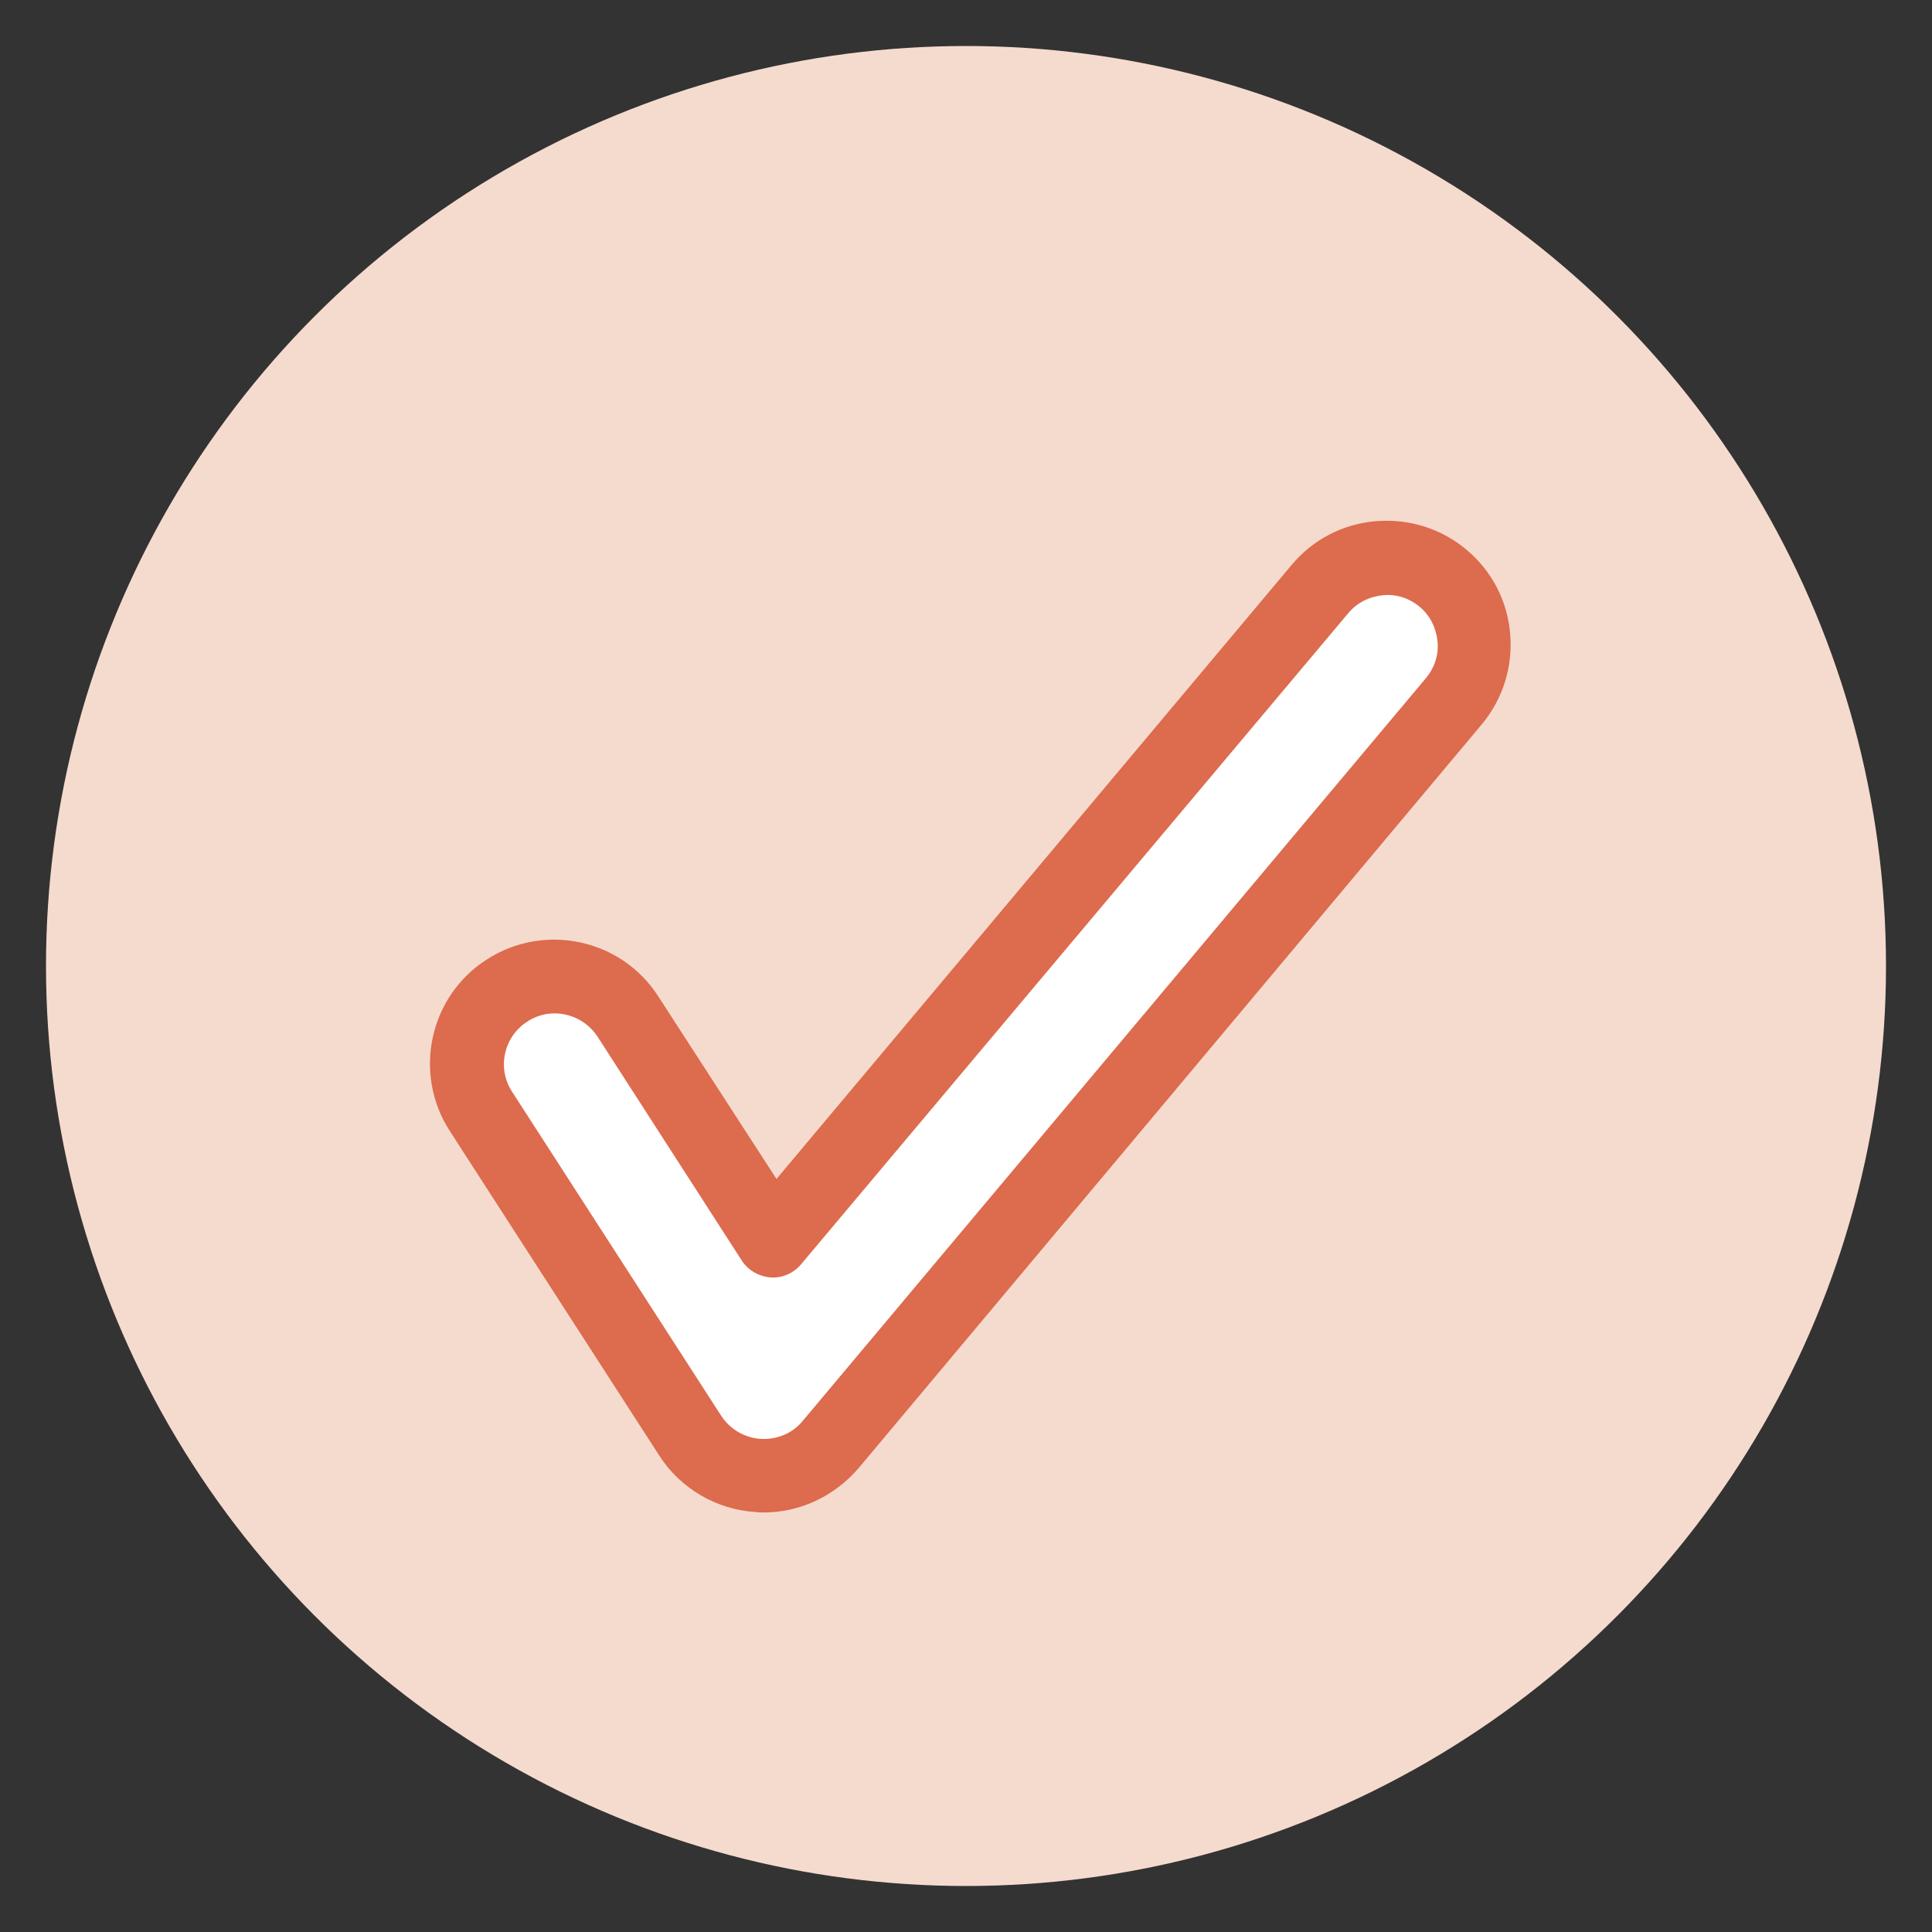 <?xml version="1.0" encoding="utf-8"?>
<!-- Generator: Adobe Illustrator 27.6.1, SVG Export Plug-In . SVG Version: 6.00 Build 0)  -->
<svg version="1.1" id="Layer_1" xmlns="http://www.w3.org/2000/svg" xmlns:xlink="http://www.w3.org/1999/xlink" x="0px" y="0px"
	 viewBox="0 0 420 420" style="enable-background:new 0 0 420 420;" xml:space="preserve">
<rect x="0" y="0" width="420" height="420" fill="#333333" stroke="none"/>
<style type="text/css">
	.st0{fill:none;}
	.st1{fill:#F5DBCE;}
	.st2{fill:#FFFFFF;}
	.st3{fill:#DD6B4D;}
</style>
<line class="st0" x1="461.8" y1="267.8" x2="462.3" y2="267.8"/>
<g>
	<circle class="st1" cx="210" cy="210" r="200"/>
	<g>
		<g>
			<path class="st2" d="M166,320.8c-0.4,0-0.8,0-1.2,0c-6-0.4-11.5-3.6-14.8-8.7l-45.5-70.5c-5.7-8.8-3.2-20.6,5.7-26.3
				c8.8-5.7,20.6-3.2,26.3,5.7l31.5,48.9L286.9,128c6.7-8,18.7-9.1,26.8-2.3c8,6.7,9.1,18.7,2.3,26.8L180.6,314
				C176.9,318.3,171.6,320.8,166,320.8z"/>
			<path class="st3" d="M166,328.8c-0.6,0-1.1,0-1.7-0.1c-8.5-0.5-16.4-5.1-21-12.3l-45.5-70.5c-8.1-12.5-4.5-29.3,8-37.3
				c12.5-8.1,29.3-4.5,37.3,8l25.7,39.7l112-133.5c4.6-5.5,11.1-8.9,18.3-9.5c7.2-0.6,14.2,1.6,19.7,6.2c5.5,4.6,8.9,11.1,9.5,18.3
				c0.6,7.2-1.6,14.2-6.2,19.7L186.7,319.1C181.5,325.2,174,328.8,166,328.8z M120.5,220.3c-2,0-4.1,0.6-5.9,1.8
				c-5.1,3.3-6.6,10.1-3.3,15.2l45.5,70.5c1.9,2.9,5.1,4.8,8.6,5c3.5,0.2,6.9-1.2,9.1-3.9l135.5-161.5c1.9-2.3,2.8-5.1,2.5-8
				c-0.3-2.9-1.6-5.6-3.9-7.5s-5.1-2.8-8-2.5c-2.9,0.3-5.6,1.6-7.5,3.9L174.1,274.9c-1.6,1.9-4.1,3-6.6,2.8
				c-2.5-0.2-4.8-1.5-6.2-3.6l-31.5-48.9C127.6,222,124.1,220.3,120.5,220.3z"/>
		</g>
	</g>
</g>
</svg>
